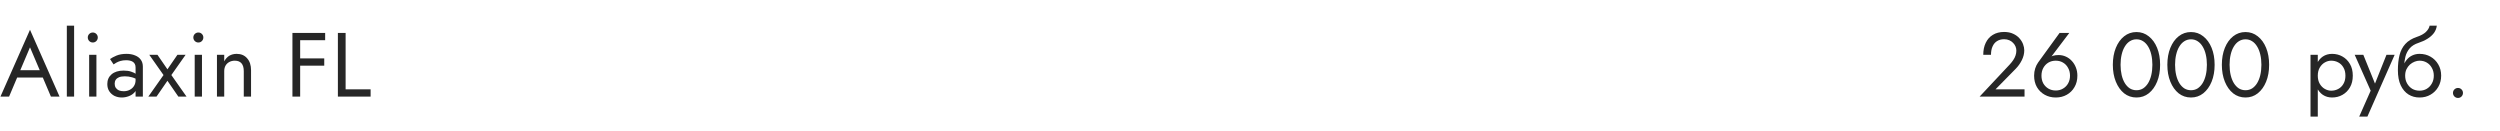 <?xml version="1.0" encoding="UTF-8"?> <svg xmlns="http://www.w3.org/2000/svg" width="440" height="23" viewBox="0 0 440 23" fill="none"> <path d="M2.352 13.64H8.272L7.792 12.36H2.832L2.352 13.64ZM5.28 8.328L7.2 12.84L7.328 13.16L8.96 17H10.48L5.28 5.24L0.08 17H1.6L3.264 13.064L3.392 12.776L5.28 8.328ZM11.762 4.52V17H13.043V4.52H11.762ZM15.45 6.6C15.45 6.835 15.535 7.043 15.706 7.224C15.887 7.395 16.095 7.48 16.33 7.48C16.575 7.48 16.783 7.395 16.954 7.224C17.125 7.043 17.21 6.835 17.21 6.6C17.21 6.355 17.125 6.147 16.954 5.976C16.783 5.805 16.575 5.72 16.33 5.72C16.095 5.72 15.887 5.805 15.706 5.976C15.535 6.147 15.45 6.355 15.45 6.6ZM15.69 9.64V17H16.97V9.64H15.69ZM20.182 14.728C20.182 14.461 20.246 14.232 20.374 14.04C20.502 13.848 20.694 13.699 20.95 13.592C21.217 13.485 21.558 13.432 21.974 13.432C22.422 13.432 22.844 13.491 23.238 13.608C23.633 13.715 24.017 13.896 24.39 14.152V13.4C24.316 13.304 24.172 13.181 23.958 13.032C23.745 12.872 23.457 12.733 23.094 12.616C22.742 12.488 22.3 12.424 21.766 12.424C20.86 12.424 20.15 12.643 19.638 13.08C19.137 13.507 18.886 14.077 18.886 14.792C18.886 15.293 19.004 15.72 19.238 16.072C19.473 16.424 19.782 16.696 20.166 16.888C20.561 17.069 20.982 17.16 21.43 17.16C21.836 17.16 22.241 17.085 22.646 16.936C23.062 16.787 23.409 16.557 23.686 16.248C23.974 15.939 24.118 15.549 24.118 15.08L23.862 14.12C23.862 14.504 23.766 14.845 23.574 15.144C23.393 15.432 23.142 15.656 22.822 15.816C22.513 15.976 22.161 16.056 21.766 16.056C21.457 16.056 21.18 16.008 20.934 15.912C20.7 15.805 20.513 15.651 20.374 15.448C20.246 15.245 20.182 15.005 20.182 14.728ZM19.99 11.336C20.108 11.251 20.268 11.149 20.47 11.032C20.673 10.915 20.918 10.813 21.206 10.728C21.505 10.643 21.836 10.6 22.198 10.6C22.422 10.6 22.636 10.621 22.838 10.664C23.041 10.707 23.217 10.776 23.366 10.872C23.526 10.968 23.649 11.101 23.734 11.272C23.82 11.432 23.862 11.64 23.862 11.896V17H25.142V11.72C25.142 11.24 25.02 10.835 24.774 10.504C24.54 10.173 24.204 9.923 23.766 9.752C23.34 9.571 22.838 9.48 22.262 9.48C21.58 9.48 20.993 9.581 20.502 9.784C20.022 9.987 19.644 10.189 19.366 10.392L19.99 11.336ZM31.229 9.64L29.469 12.2L27.709 9.64H26.269L28.781 13.208L26.109 17H27.549L29.469 14.216L31.389 17H32.829L30.157 13.208L32.669 9.64H31.229ZM34.028 6.6C34.028 6.835 34.114 7.043 34.284 7.224C34.465 7.395 34.673 7.48 34.908 7.48C35.154 7.48 35.361 7.395 35.532 7.224C35.703 7.043 35.788 6.835 35.788 6.6C35.788 6.355 35.703 6.147 35.532 5.976C35.361 5.805 35.154 5.72 34.908 5.72C34.673 5.72 34.465 5.805 34.284 5.976C34.114 6.147 34.028 6.355 34.028 6.6ZM34.268 9.64V17H35.548V9.64H34.268ZM42.904 12.52V17H44.184V12.36C44.184 11.475 43.955 10.776 43.496 10.264C43.048 9.741 42.435 9.48 41.656 9.48C41.176 9.48 40.75 9.587 40.376 9.8C40.014 10.013 39.71 10.344 39.464 10.792V9.64H38.184V17H39.464V12.52C39.464 12.157 39.539 11.837 39.688 11.56C39.848 11.283 40.067 11.069 40.344 10.92C40.632 10.76 40.963 10.68 41.336 10.68C41.848 10.68 42.238 10.835 42.504 11.144C42.771 11.453 42.904 11.912 42.904 12.52ZM52.219 7.08H57.227V5.8H52.219V7.08ZM52.219 11.56H57.068V10.28H52.219V11.56ZM51.468 5.8V17H52.828V5.8H51.468ZM59.468 5.8V17H65.228V15.72H60.828V5.8H59.468Z" fill="#262626"></path> <path d="M348.414 17H356.318V15.72H351.214L354.782 12.088C355.219 11.64 355.576 11.133 355.854 10.568C356.131 10.003 356.27 9.432 356.27 8.856C356.27 8.515 356.2 8.157 356.062 7.784C355.923 7.411 355.71 7.064 355.422 6.744C355.134 6.413 354.766 6.147 354.318 5.944C353.87 5.731 353.336 5.624 352.718 5.624C351.95 5.624 351.288 5.795 350.734 6.136C350.19 6.467 349.774 6.936 349.486 7.544C349.198 8.141 349.054 8.84 349.054 9.64H350.414C350.414 9.075 350.504 8.589 350.686 8.184C350.867 7.768 351.128 7.453 351.47 7.24C351.822 7.016 352.238 6.904 352.718 6.904C353.059 6.904 353.363 6.963 353.63 7.08C353.896 7.197 354.12 7.352 354.302 7.544C354.494 7.736 354.638 7.949 354.734 8.184C354.83 8.419 354.878 8.659 354.878 8.904C354.878 9.203 354.83 9.491 354.734 9.768C354.648 10.035 354.515 10.301 354.334 10.568C354.163 10.824 353.955 11.085 353.71 11.352L348.414 17ZM359.299 13.32C359.299 12.808 359.406 12.355 359.619 11.96C359.843 11.555 360.142 11.24 360.515 11.016C360.899 10.792 361.331 10.68 361.811 10.68C362.291 10.68 362.718 10.792 363.091 11.016C363.475 11.24 363.774 11.555 363.987 11.96C364.211 12.355 364.323 12.808 364.323 13.32C364.323 13.832 364.211 14.285 363.987 14.68C363.774 15.064 363.475 15.368 363.091 15.592C362.718 15.816 362.291 15.928 361.811 15.928C361.331 15.928 360.899 15.816 360.515 15.592C360.142 15.368 359.843 15.064 359.619 14.68C359.406 14.285 359.299 13.832 359.299 13.32ZM362.483 5.8L358.707 11C358.494 11.299 358.323 11.645 358.195 12.04C358.067 12.435 358.003 12.861 358.003 13.32C358.003 14.088 358.168 14.76 358.499 15.336C358.84 15.912 359.299 16.36 359.875 16.68C360.451 17 361.096 17.16 361.811 17.16C362.536 17.16 363.182 17 363.747 16.68C364.323 16.36 364.776 15.912 365.107 15.336C365.448 14.76 365.619 14.088 365.619 13.32C365.619 12.808 365.534 12.333 365.363 11.896C365.192 11.448 364.952 11.059 364.643 10.728C364.344 10.397 363.992 10.141 363.587 9.96C363.192 9.779 362.766 9.688 362.307 9.688C361.944 9.688 361.619 9.731 361.331 9.816C361.054 9.901 360.808 10.077 360.595 10.344L360.691 10.424L364.195 5.8H362.483ZM373.219 11.4C373.219 10.749 373.283 10.152 373.411 9.608C373.539 9.053 373.725 8.579 373.971 8.184C374.216 7.779 374.509 7.469 374.851 7.256C375.203 7.032 375.592 6.92 376.019 6.92C376.456 6.92 376.845 7.032 377.187 7.256C377.528 7.469 377.821 7.779 378.067 8.184C378.312 8.579 378.499 9.053 378.627 9.608C378.755 10.152 378.819 10.749 378.819 11.4C378.819 12.051 378.755 12.653 378.627 13.208C378.499 13.752 378.312 14.227 378.067 14.632C377.821 15.027 377.528 15.336 377.187 15.56C376.845 15.773 376.456 15.88 376.019 15.88C375.592 15.88 375.203 15.773 374.851 15.56C374.509 15.336 374.216 15.027 373.971 14.632C373.725 14.227 373.539 13.752 373.411 13.208C373.283 12.653 373.219 12.051 373.219 11.4ZM371.859 11.4C371.859 12.52 372.035 13.512 372.387 14.376C372.739 15.24 373.224 15.923 373.843 16.424C374.472 16.915 375.197 17.16 376.019 17.16C376.84 17.16 377.56 16.915 378.179 16.424C378.808 15.923 379.299 15.24 379.651 14.376C380.003 13.512 380.179 12.52 380.179 11.4C380.179 10.28 380.003 9.288 379.651 8.424C379.299 7.56 378.808 6.883 378.179 6.392C377.56 5.891 376.84 5.64 376.019 5.64C375.197 5.64 374.472 5.891 373.843 6.392C373.224 6.883 372.739 7.56 372.387 8.424C372.035 9.288 371.859 10.28 371.859 11.4ZM382.812 11.4C382.812 10.749 382.877 10.152 383.005 9.608C383.133 9.053 383.319 8.579 383.565 8.184C383.81 7.779 384.103 7.469 384.445 7.256C384.797 7.032 385.186 6.92 385.613 6.92C386.05 6.92 386.439 7.032 386.781 7.256C387.122 7.469 387.415 7.779 387.661 8.184C387.906 8.579 388.093 9.053 388.221 9.608C388.349 10.152 388.413 10.749 388.413 11.4C388.413 12.051 388.349 12.653 388.221 13.208C388.093 13.752 387.906 14.227 387.661 14.632C387.415 15.027 387.122 15.336 386.781 15.56C386.439 15.773 386.05 15.88 385.613 15.88C385.186 15.88 384.797 15.773 384.445 15.56C384.103 15.336 383.81 15.027 383.565 14.632C383.319 14.227 383.133 13.752 383.005 13.208C382.877 12.653 382.812 12.051 382.812 11.4ZM381.453 11.4C381.453 12.52 381.629 13.512 381.981 14.376C382.333 15.24 382.818 15.923 383.437 16.424C384.066 16.915 384.791 17.16 385.613 17.16C386.434 17.16 387.154 16.915 387.773 16.424C388.402 15.923 388.893 15.24 389.245 14.376C389.597 13.512 389.773 12.52 389.773 11.4C389.773 10.28 389.597 9.288 389.245 8.424C388.893 7.56 388.402 6.883 387.773 6.392C387.154 5.891 386.434 5.64 385.613 5.64C384.791 5.64 384.066 5.891 383.437 6.392C382.818 6.883 382.333 7.56 381.981 8.424C381.629 9.288 381.453 10.28 381.453 11.4ZM392.406 11.4C392.406 10.749 392.47 10.152 392.598 9.608C392.726 9.053 392.913 8.579 393.158 8.184C393.404 7.779 393.697 7.469 394.038 7.256C394.39 7.032 394.78 6.92 395.206 6.92C395.644 6.92 396.033 7.032 396.374 7.256C396.716 7.469 397.009 7.779 397.254 8.184C397.5 8.579 397.686 9.053 397.814 9.608C397.942 10.152 398.006 10.749 398.006 11.4C398.006 12.051 397.942 12.653 397.814 13.208C397.686 13.752 397.5 14.227 397.254 14.632C397.009 15.027 396.716 15.336 396.374 15.56C396.033 15.773 395.644 15.88 395.206 15.88C394.78 15.88 394.39 15.773 394.038 15.56C393.697 15.336 393.404 15.027 393.158 14.632C392.913 14.227 392.726 13.752 392.598 13.208C392.47 12.653 392.406 12.051 392.406 11.4ZM391.046 11.4C391.046 12.52 391.222 13.512 391.574 14.376C391.926 15.24 392.412 15.923 393.03 16.424C393.66 16.915 394.385 17.16 395.206 17.16C396.028 17.16 396.748 16.915 397.366 16.424C397.996 15.923 398.486 15.24 398.838 14.376C399.19 13.512 399.366 12.52 399.366 11.4C399.366 10.28 399.19 9.288 398.838 8.424C398.486 7.56 397.996 6.883 397.366 6.392C396.748 5.891 396.028 5.64 395.206 5.64C394.385 5.64 393.66 5.891 393.03 6.392C392.412 6.883 391.926 7.56 391.574 8.424C391.222 9.288 391.046 10.28 391.046 11.4Z" fill="#262626"></path> <path d="M407.931 20.52V9.64H406.651V20.52H407.931ZM414.091 13.32C414.091 12.52 413.926 11.837 413.595 11.272C413.265 10.696 412.822 10.253 412.267 9.944C411.723 9.635 411.115 9.48 410.443 9.48C409.835 9.48 409.297 9.635 408.827 9.944C408.369 10.253 408.006 10.696 407.739 11.272C407.483 11.837 407.355 12.52 407.355 13.32C407.355 14.109 407.483 14.792 407.739 15.368C408.006 15.944 408.369 16.387 408.827 16.696C409.297 17.005 409.835 17.16 410.443 17.16C411.115 17.16 411.723 17.005 412.267 16.696C412.822 16.387 413.265 15.944 413.595 15.368C413.926 14.792 414.091 14.109 414.091 13.32ZM412.795 13.32C412.795 13.885 412.678 14.365 412.443 14.76C412.219 15.155 411.915 15.453 411.531 15.656C411.158 15.859 410.742 15.96 410.283 15.96C409.91 15.96 409.542 15.859 409.179 15.656C408.817 15.453 408.518 15.155 408.283 14.76C408.049 14.365 407.931 13.885 407.931 13.32C407.931 12.755 408.049 12.275 408.283 11.88C408.518 11.485 408.817 11.187 409.179 10.984C409.542 10.781 409.91 10.68 410.283 10.68C410.742 10.68 411.158 10.781 411.531 10.984C411.915 11.187 412.219 11.485 412.443 11.88C412.678 12.275 412.795 12.755 412.795 13.32ZM421.462 9.64H420.022L417.75 15.336L418.278 15.4L415.942 9.64H414.422L417.238 15.96L415.222 20.52H416.662L421.462 9.64ZM425.837 10.68C426.317 10.68 426.743 10.792 427.117 11.016C427.501 11.24 427.799 11.555 428.013 11.96C428.237 12.355 428.349 12.808 428.349 13.32C428.349 13.832 428.237 14.285 428.013 14.68C427.799 15.075 427.501 15.389 427.117 15.624C426.743 15.848 426.317 15.96 425.837 15.96C425.357 15.96 424.925 15.848 424.541 15.624C424.167 15.389 423.869 15.075 423.645 14.68C423.421 14.285 423.309 13.832 423.309 13.32L422.029 12.36C422.029 13.416 422.194 14.301 422.525 15.016C422.866 15.731 423.325 16.269 423.901 16.632C424.477 16.984 425.122 17.16 425.837 17.16C426.562 17.16 427.207 16.995 427.773 16.664C428.349 16.333 428.802 15.88 429.133 15.304C429.474 14.717 429.645 14.056 429.645 13.32C429.645 12.573 429.474 11.912 429.133 11.336C428.802 10.76 428.349 10.307 427.773 9.976C427.207 9.645 426.562 9.48 425.837 9.48V10.68ZM422.733 13.32H423.309C423.309 12.893 423.383 12.52 423.533 12.2C423.693 11.869 423.895 11.592 424.141 11.368C424.397 11.144 424.674 10.973 424.973 10.856C425.271 10.739 425.559 10.68 425.837 10.68V9.48C425.378 9.48 424.957 9.571 424.573 9.752C424.199 9.923 423.874 10.173 423.597 10.504C423.319 10.835 423.106 11.24 422.957 11.72C422.807 12.189 422.733 12.723 422.733 13.32ZM422.029 12.36L423.149 13.208V11.56C423.149 11.027 423.218 10.493 423.357 9.96C423.495 9.416 423.746 8.931 424.109 8.504C424.482 8.077 424.999 7.757 425.661 7.544C426.247 7.352 426.77 7.112 427.229 6.824C427.698 6.536 428.077 6.2 428.365 5.816C428.653 5.421 428.823 4.989 428.877 4.52H427.613C427.538 4.904 427.319 5.272 426.957 5.624C426.605 5.965 426.066 6.259 425.341 6.504C424.487 6.792 423.815 7.208 423.325 7.752C422.845 8.285 422.509 8.936 422.317 9.704C422.125 10.472 422.029 11.357 422.029 12.36ZM431.723 16.36C431.723 16.595 431.808 16.803 431.979 16.984C432.16 17.155 432.368 17.24 432.603 17.24C432.848 17.24 433.056 17.155 433.227 16.984C433.398 16.803 433.483 16.595 433.483 16.36C433.483 16.115 433.398 15.907 433.227 15.736C433.056 15.565 432.848 15.48 432.603 15.48C432.368 15.48 432.16 15.565 431.979 15.736C431.808 15.907 431.723 16.115 431.723 16.36Z" fill="#262626"></path> </svg> 